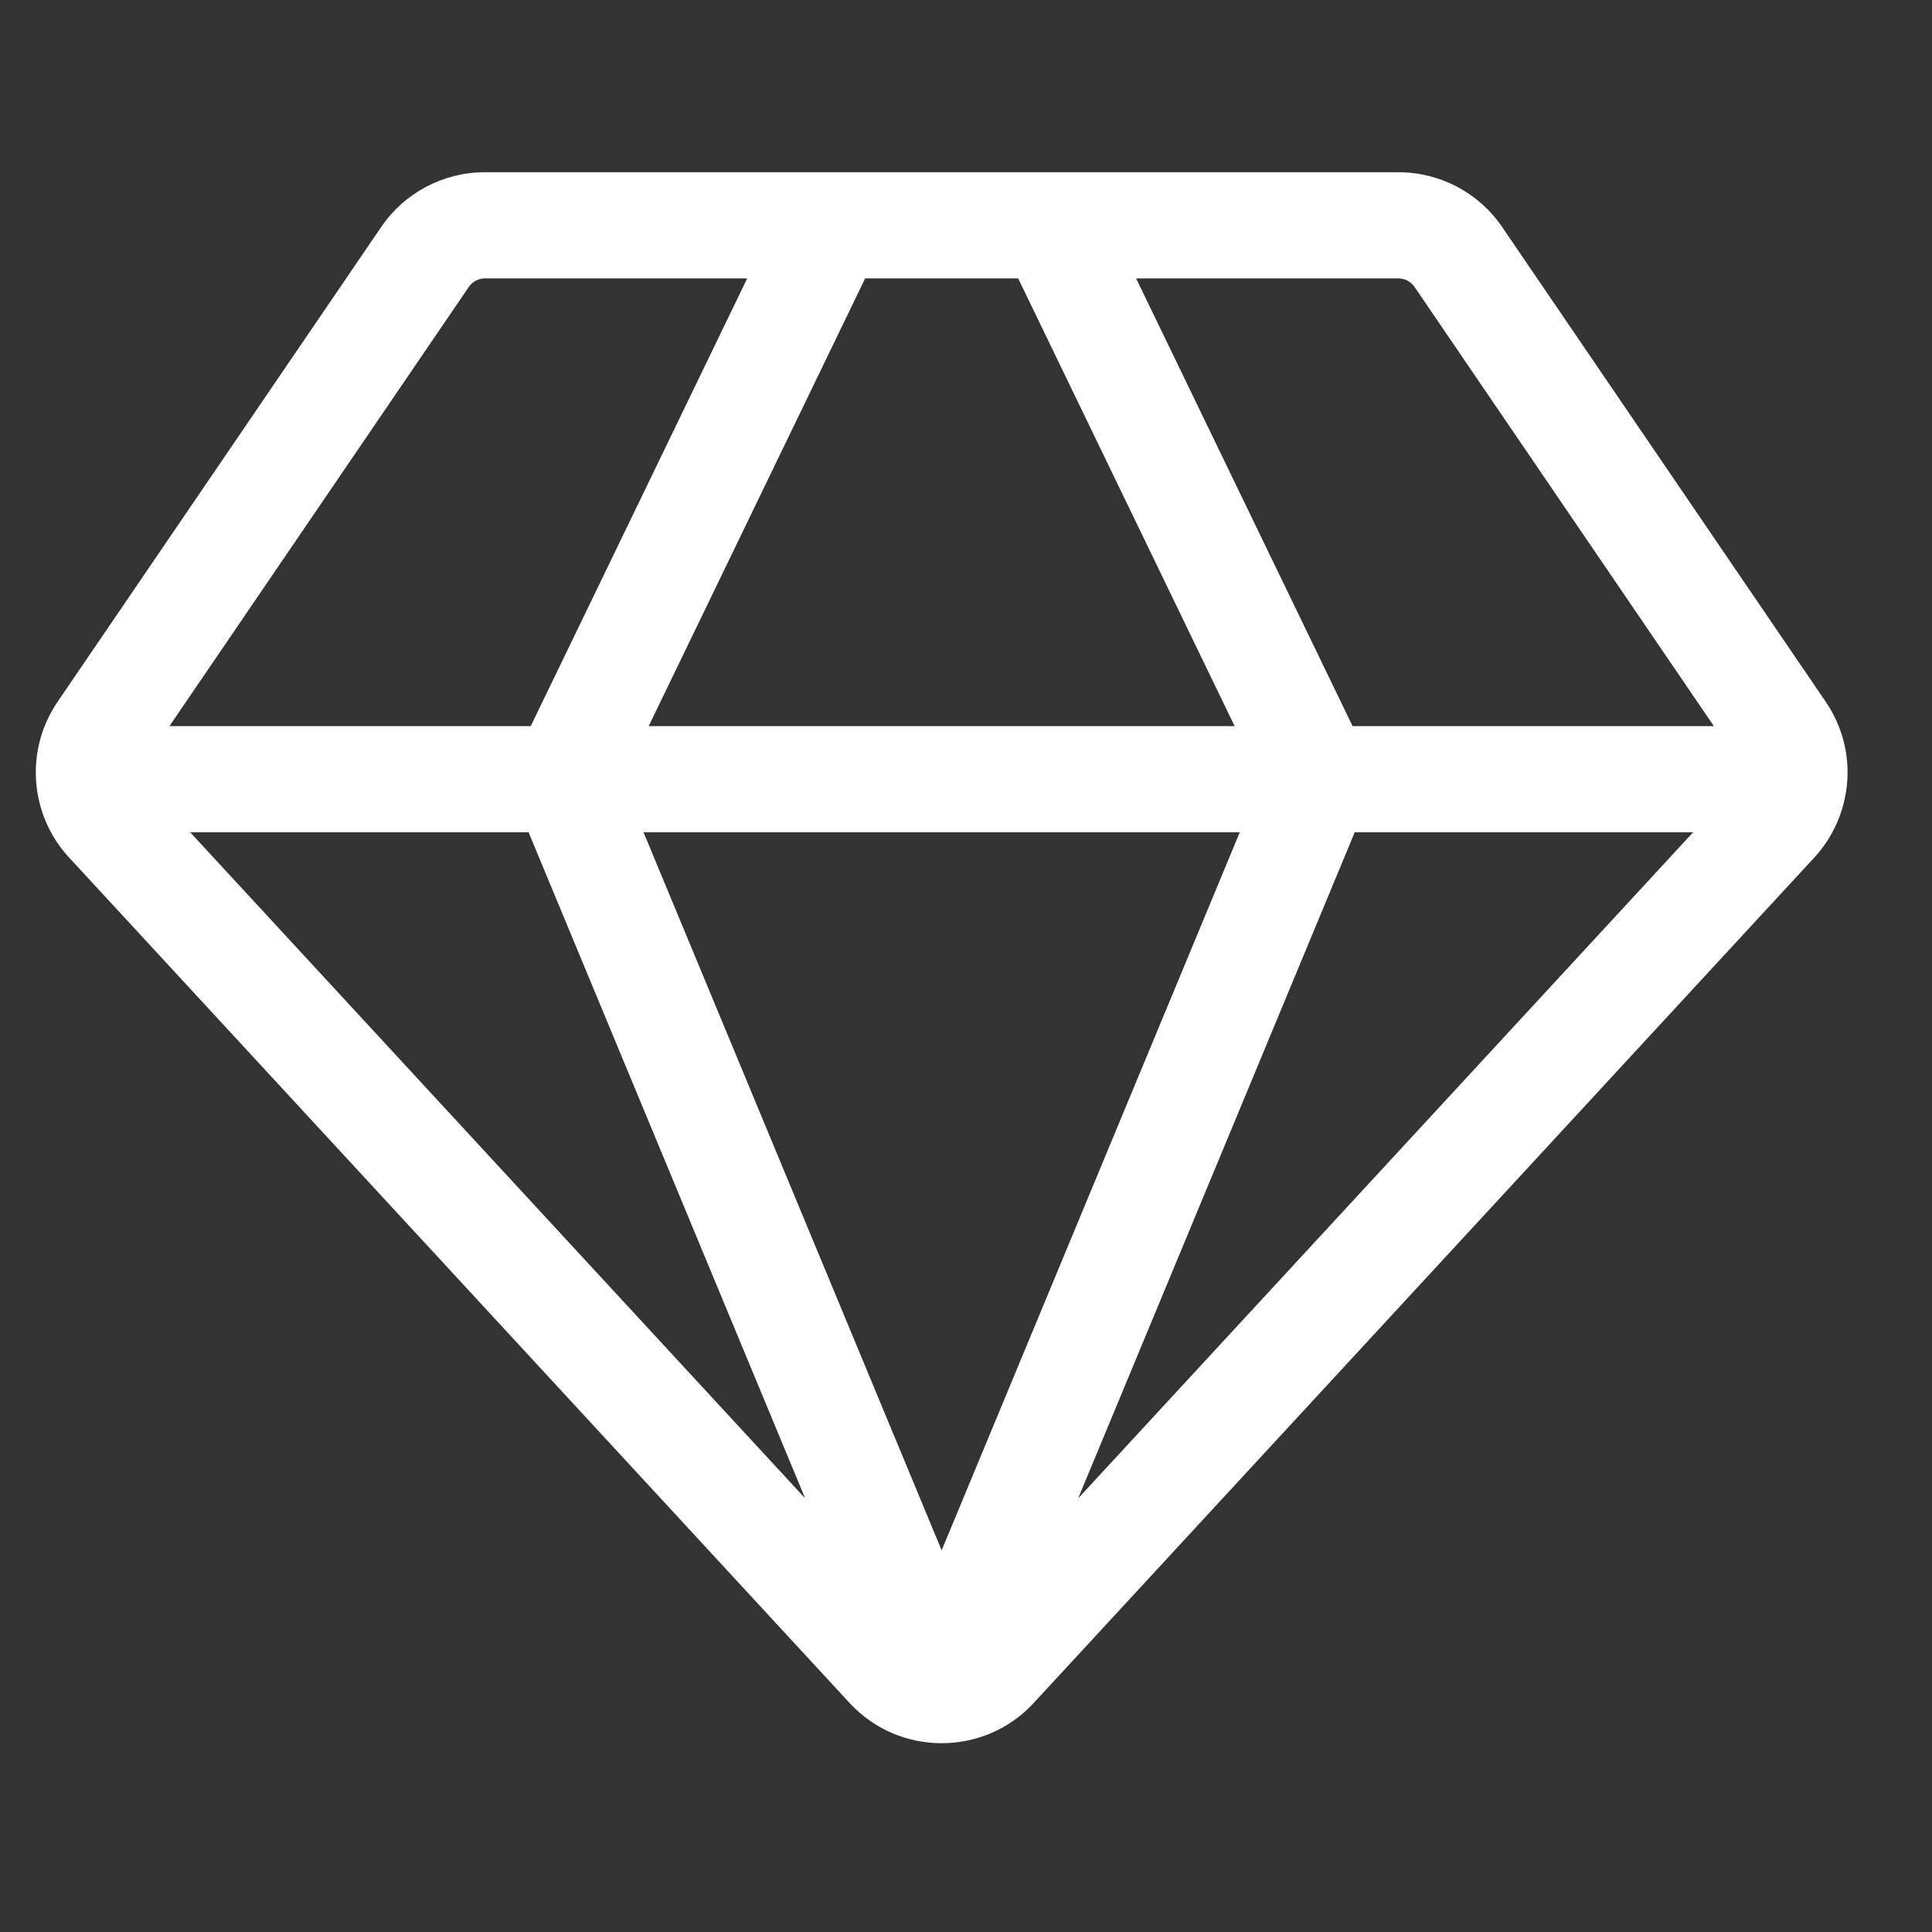 <svg width="20" height="20" viewBox="0 0 20 20" fill="none" xmlns="http://www.w3.org/2000/svg">
<rect x="0" y="0" width="20" height="20" fill="#333333" stroke="none"/>
<g clip-path="url(#clip0_26_198)">
<path d="M18.9 7.265L15.551 2.351C15.309 1.995 14.907 1.783 14.477 1.783H5.019C4.589 1.783 4.188 1.995 3.946 2.35L0.596 7.265C0.255 7.765 0.306 8.435 0.715 8.877L8.793 17.627C9.307 18.186 10.191 18.184 10.702 17.628L18.781 8.878C19.175 8.452 19.254 7.784 18.9 7.265ZM5.472 8.616L8.335 15.511L1.969 8.616H5.472ZM10.54 2.882L12.781 7.517H6.715L8.956 2.882H10.54ZM12.834 8.616L9.748 16.049L6.662 8.616H12.834V8.616ZM14.024 8.616H17.527L11.161 15.511L14.024 8.616ZM14.643 2.97L17.742 7.517H14.002L11.761 2.882H14.477C14.543 2.882 14.605 2.915 14.643 2.97ZM4.854 2.969C4.891 2.915 4.953 2.882 5.019 2.882H7.735L5.494 7.517H1.754L4.854 2.969Z" fill="white"/>
</g>
<defs>
<clipPath id="clip0_26_198">
<rect width="18.755" height="18.755" fill="white" transform="translate(0.371 0.537)"/>
</clipPath>
</defs>
</svg>
